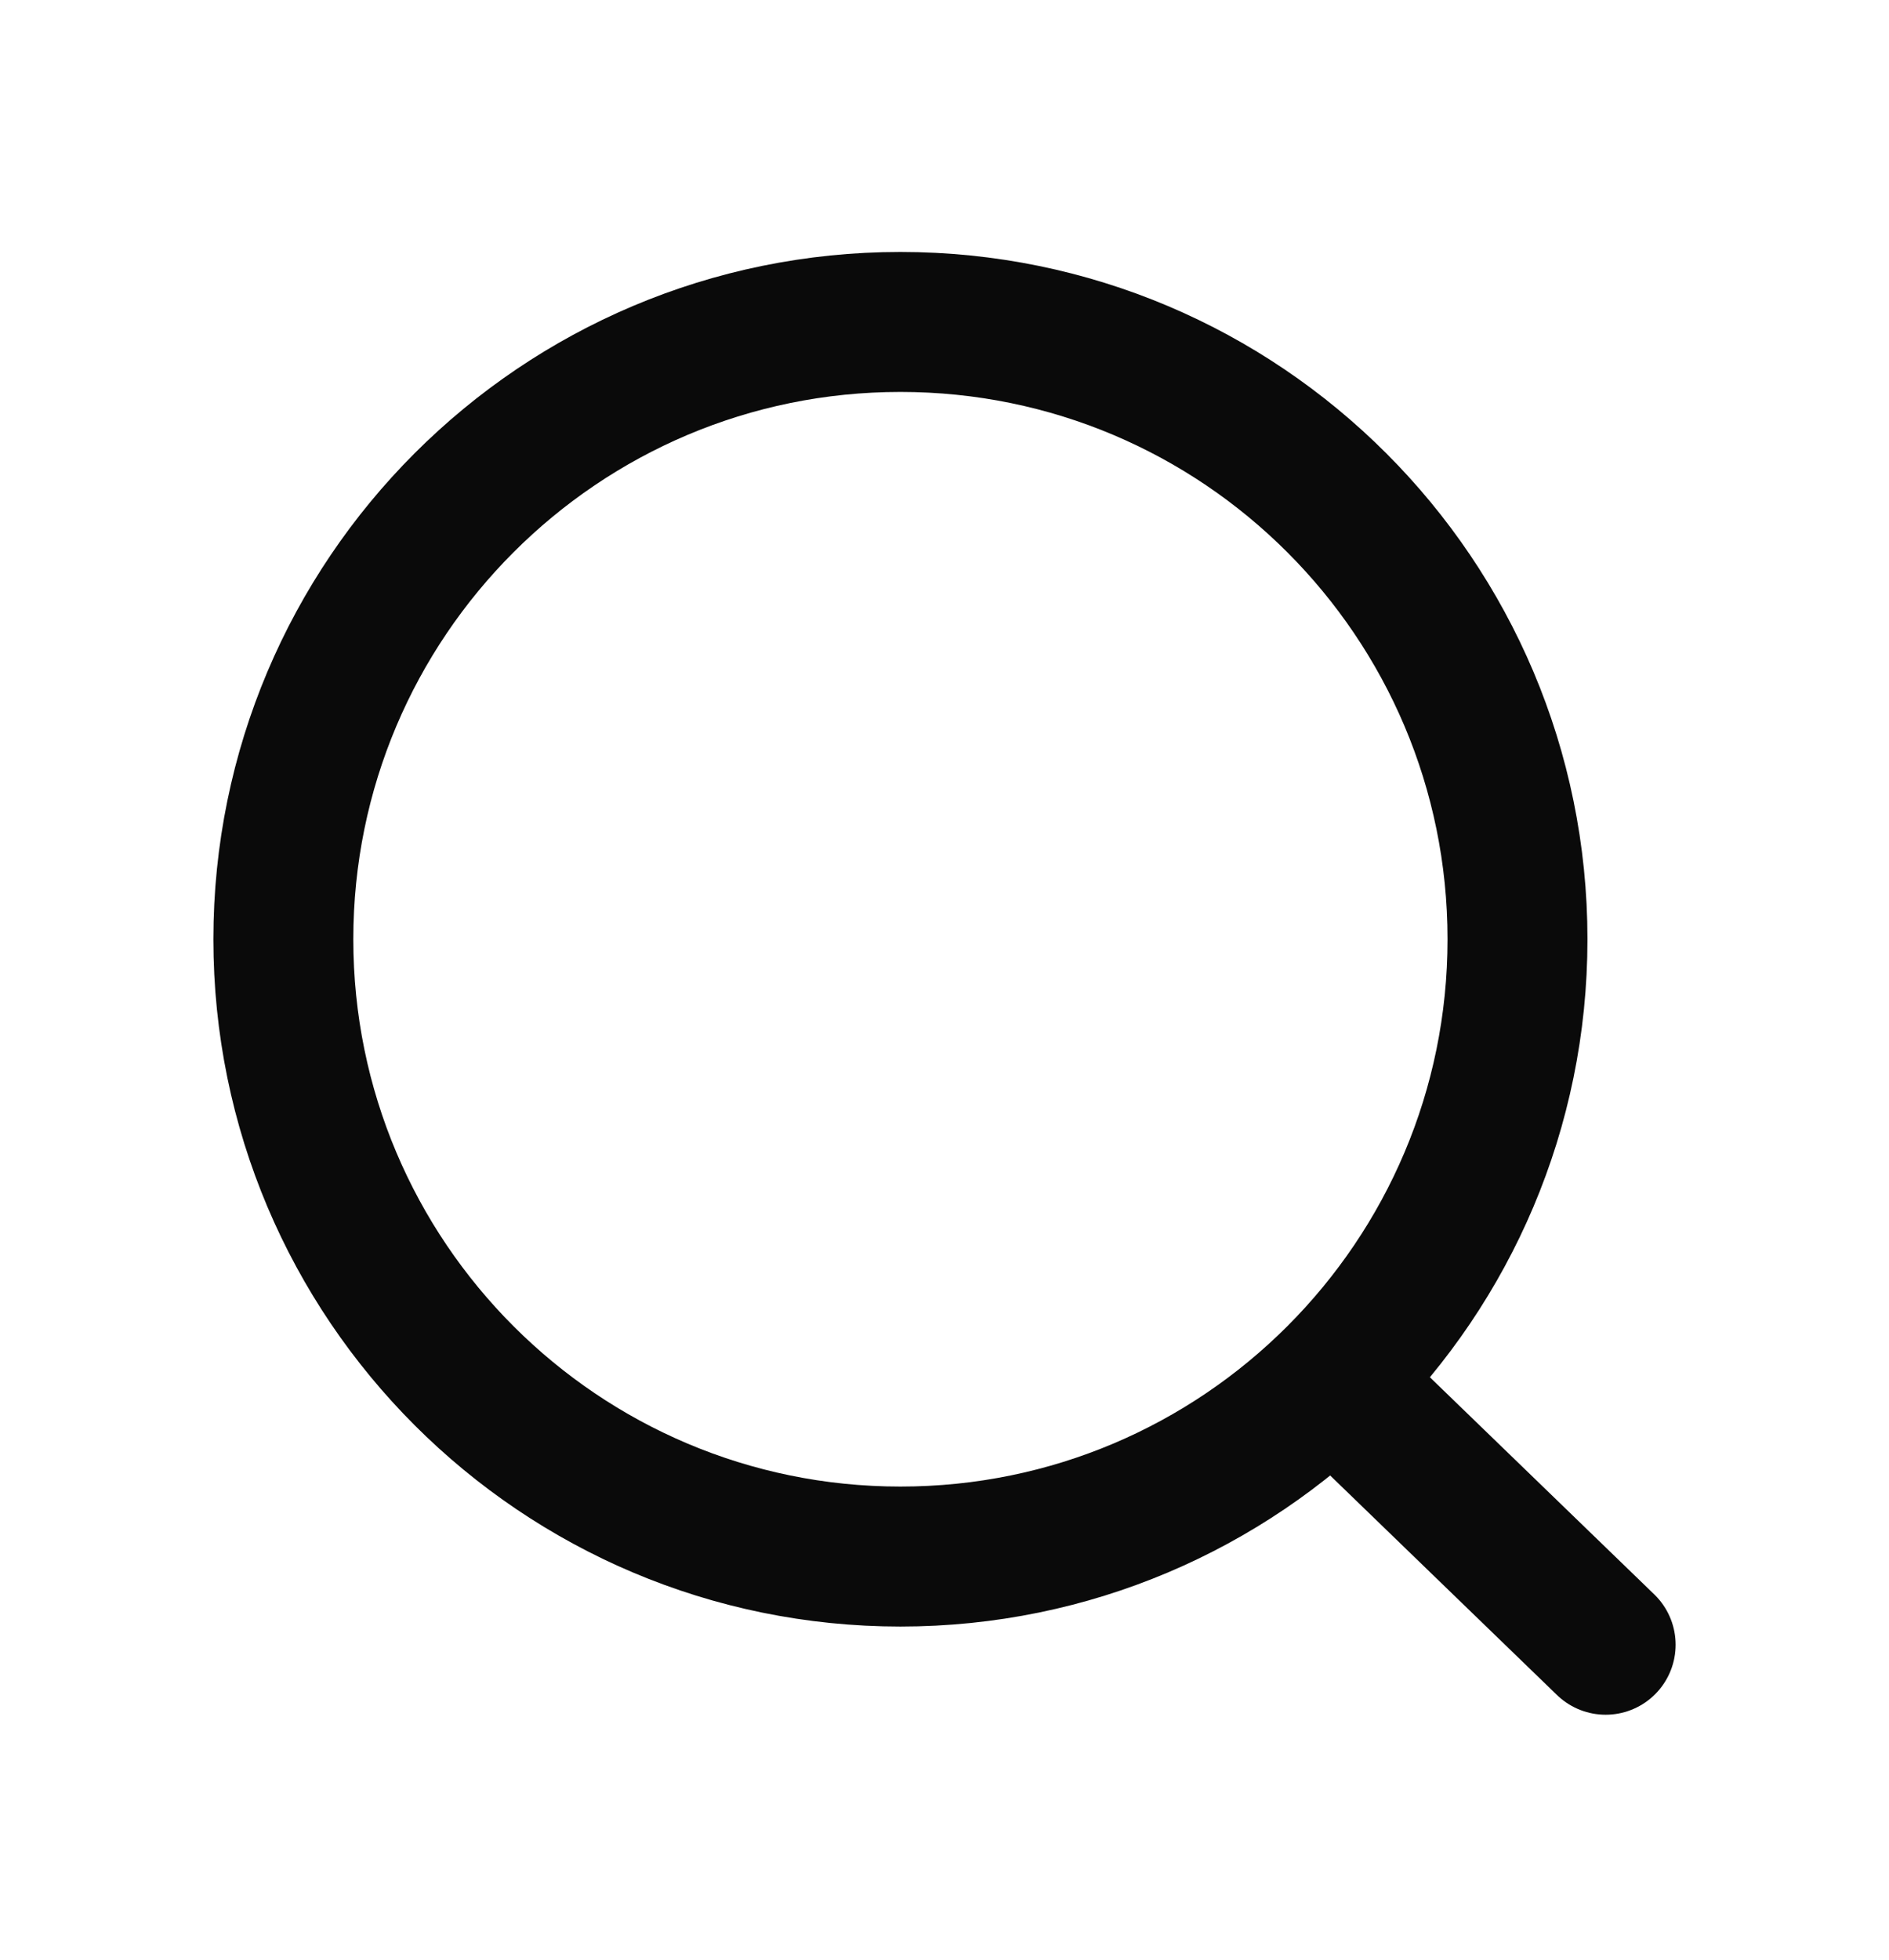 <svg width="27" height="28" viewBox="0 0 27 28" fill="none" xmlns="http://www.w3.org/2000/svg">
<path d="M19.043 19.72L22.95 23.5M21.69 13.42C21.69 18.291 17.741 22.24 12.87 22.24C7.999 22.24 4.05 18.291 4.05 13.42C4.05 8.549 7.999 4.6 12.87 4.6C17.741 4.6 21.69 8.549 21.69 13.42Z" stroke="#0A0A0A" stroke-width="2" stroke-linecap="round"/>
</svg>
